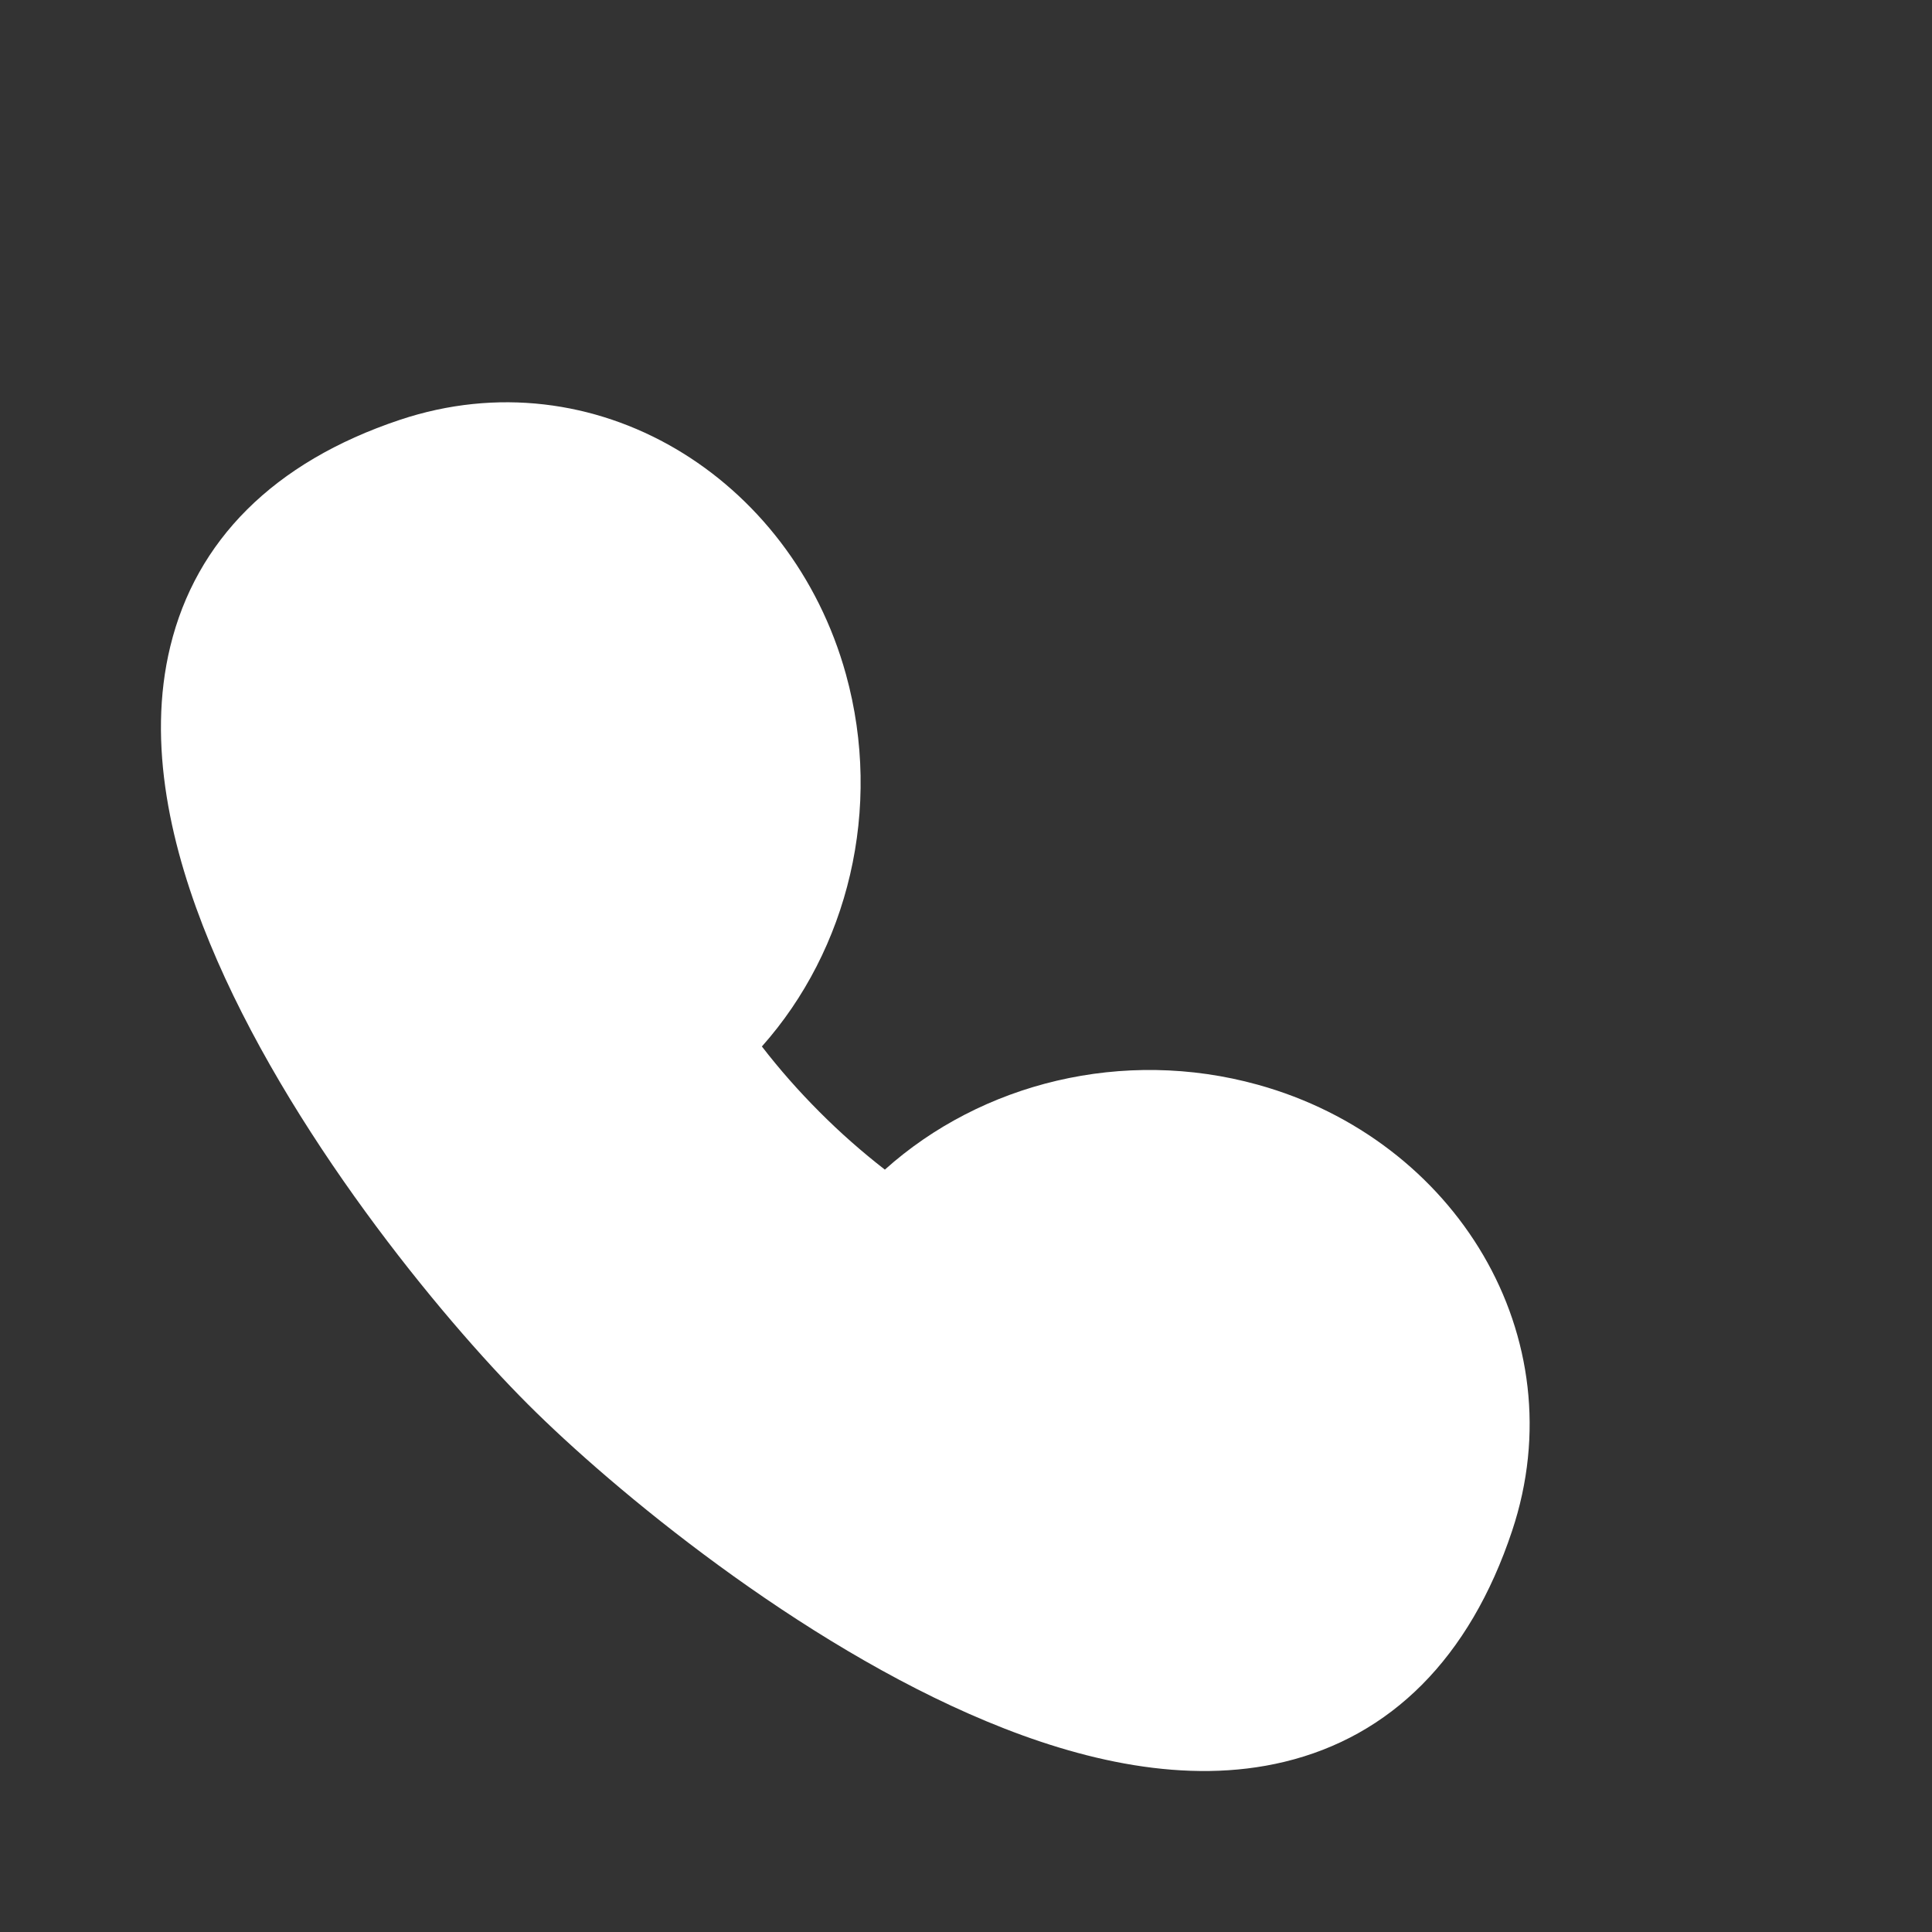 <?xml version="1.0" encoding="UTF-8"?> <svg xmlns="http://www.w3.org/2000/svg" width="20" height="20" viewBox="0 0 20 20" fill="none"><rect x="0" y="0" width="20" height="20" fill="#333333" stroke="none"/><path fill-rule="evenodd" clip-rule="evenodd" d="M8.757 6.98C8.191 4.936 6.155 3.674 4.14 4.346C2.827 4.784 2.028 5.601 1.763 6.691C1.516 7.704 1.773 8.797 2.172 9.763C2.974 11.708 4.563 13.635 5.463 14.535C6.342 15.415 8.266 17.01 10.215 17.82C11.182 18.223 12.28 18.484 13.297 18.238C14.392 17.974 15.213 17.17 15.653 15.848C16.325 13.833 15.065 11.795 13.021 11.229L13.021 11.229C11.625 10.842 10.16 11.211 9.16 12.108C8.926 11.926 8.7 11.728 8.485 11.512C8.269 11.296 8.069 11.069 7.887 10.833C8.777 9.833 9.142 8.373 8.757 6.98L8.757 6.98Z" fill="white"></path></svg> 